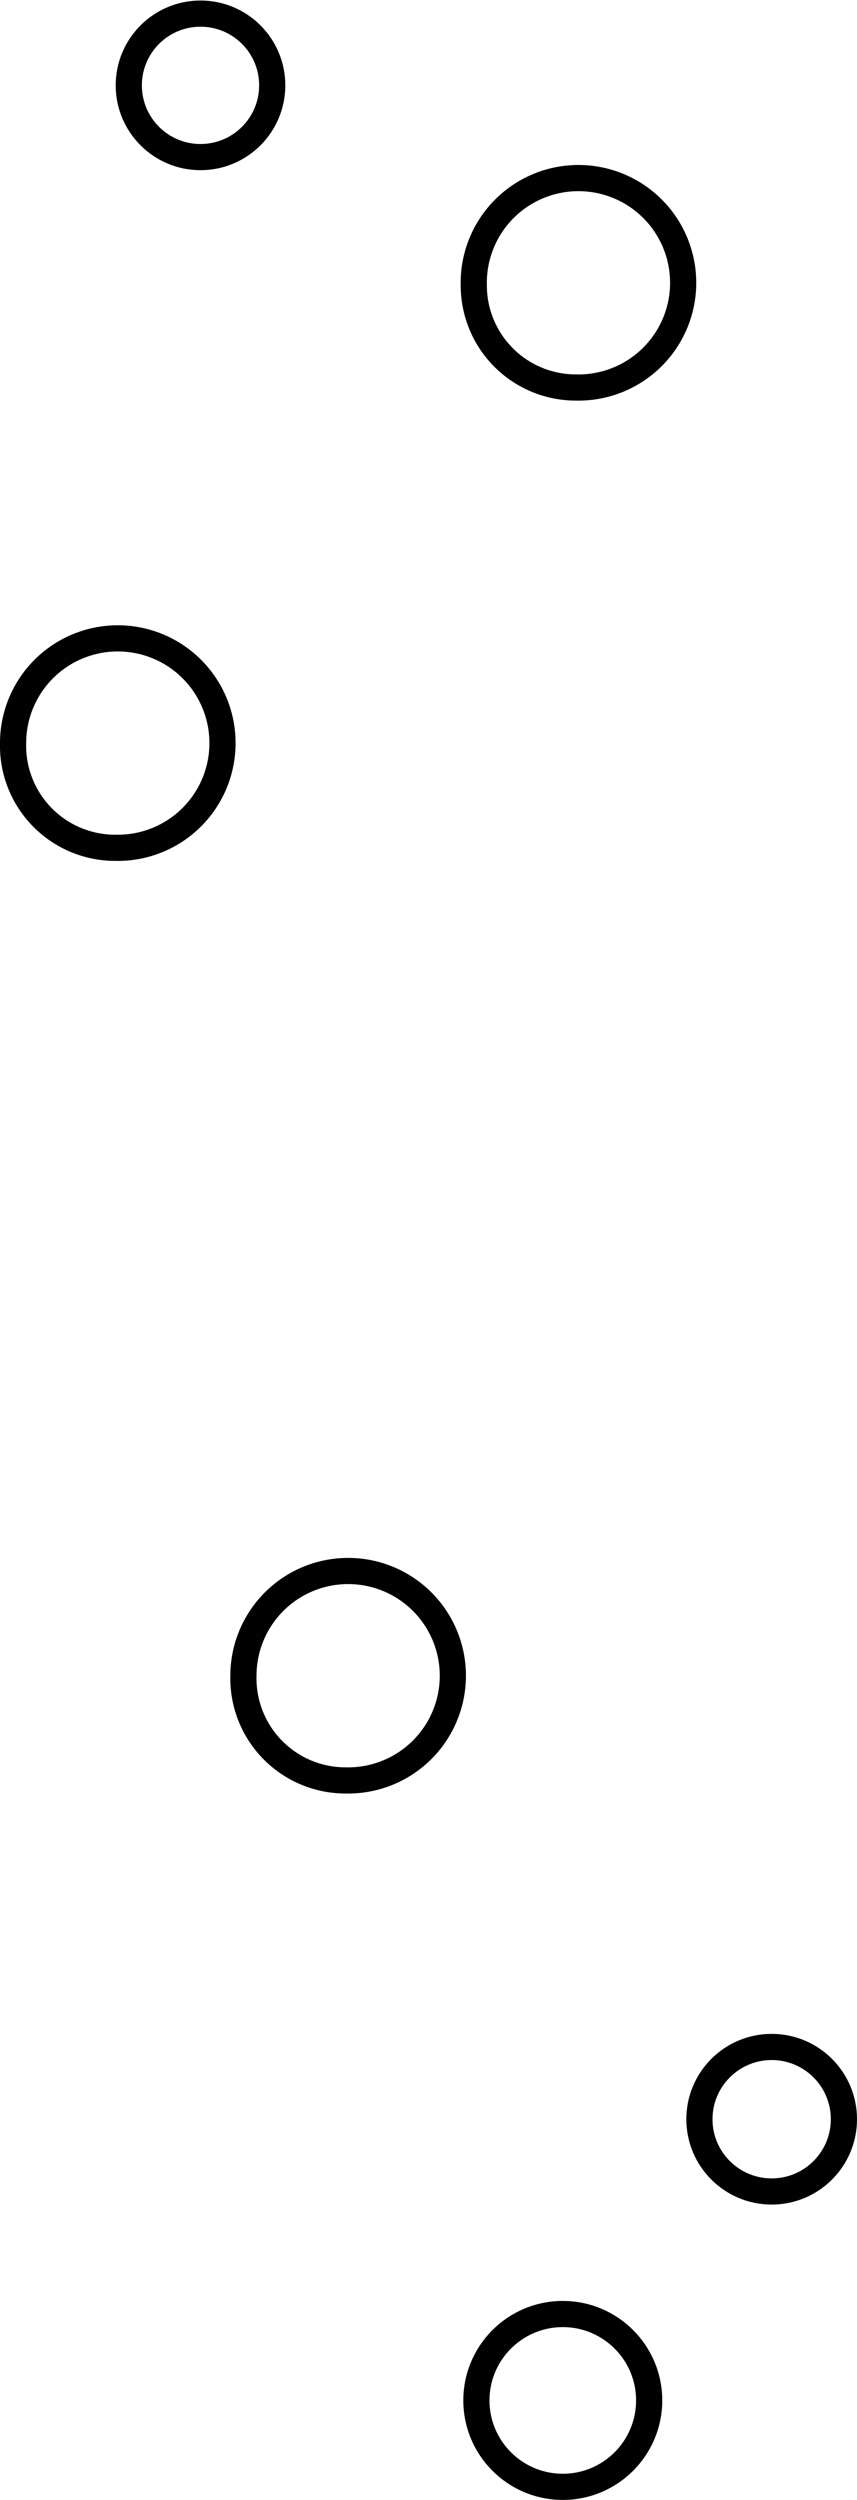 <svg id="Laag_1" data-name="Laag 1" xmlns="http://www.w3.org/2000/svg" viewBox="0 0 16.37 47.74"><path d="M6.6,34a2,2,0,1,0-1.95-2A1.95,1.95,0,0,0,6.6,34Z" fill="none" stroke="#010101" stroke-width="0.5"/><path d="M2.2,16.19a2,2,0,1,0-1.95-2A1.95,1.95,0,0,0,2.2,16.19Z" fill="none" stroke="#010101" stroke-width="0.5"/><path d="M11,7.4A2,2,0,1,0,9.05,5.45,1.95,1.95,0,0,0,11,7.4Z" fill="none" stroke="#010101" stroke-width="0.5"/><circle cx="14.74" cy="40.47" r="1.38" fill="none" stroke="#010101" stroke-width="0.5"/><circle cx="3.83" cy="1.63" r="1.37" fill="none" stroke="#010101" stroke-width="0.5"/><circle cx="10.75" cy="45.84" r="1.65" fill="none" stroke="#010101" stroke-width="0.5"/></svg>